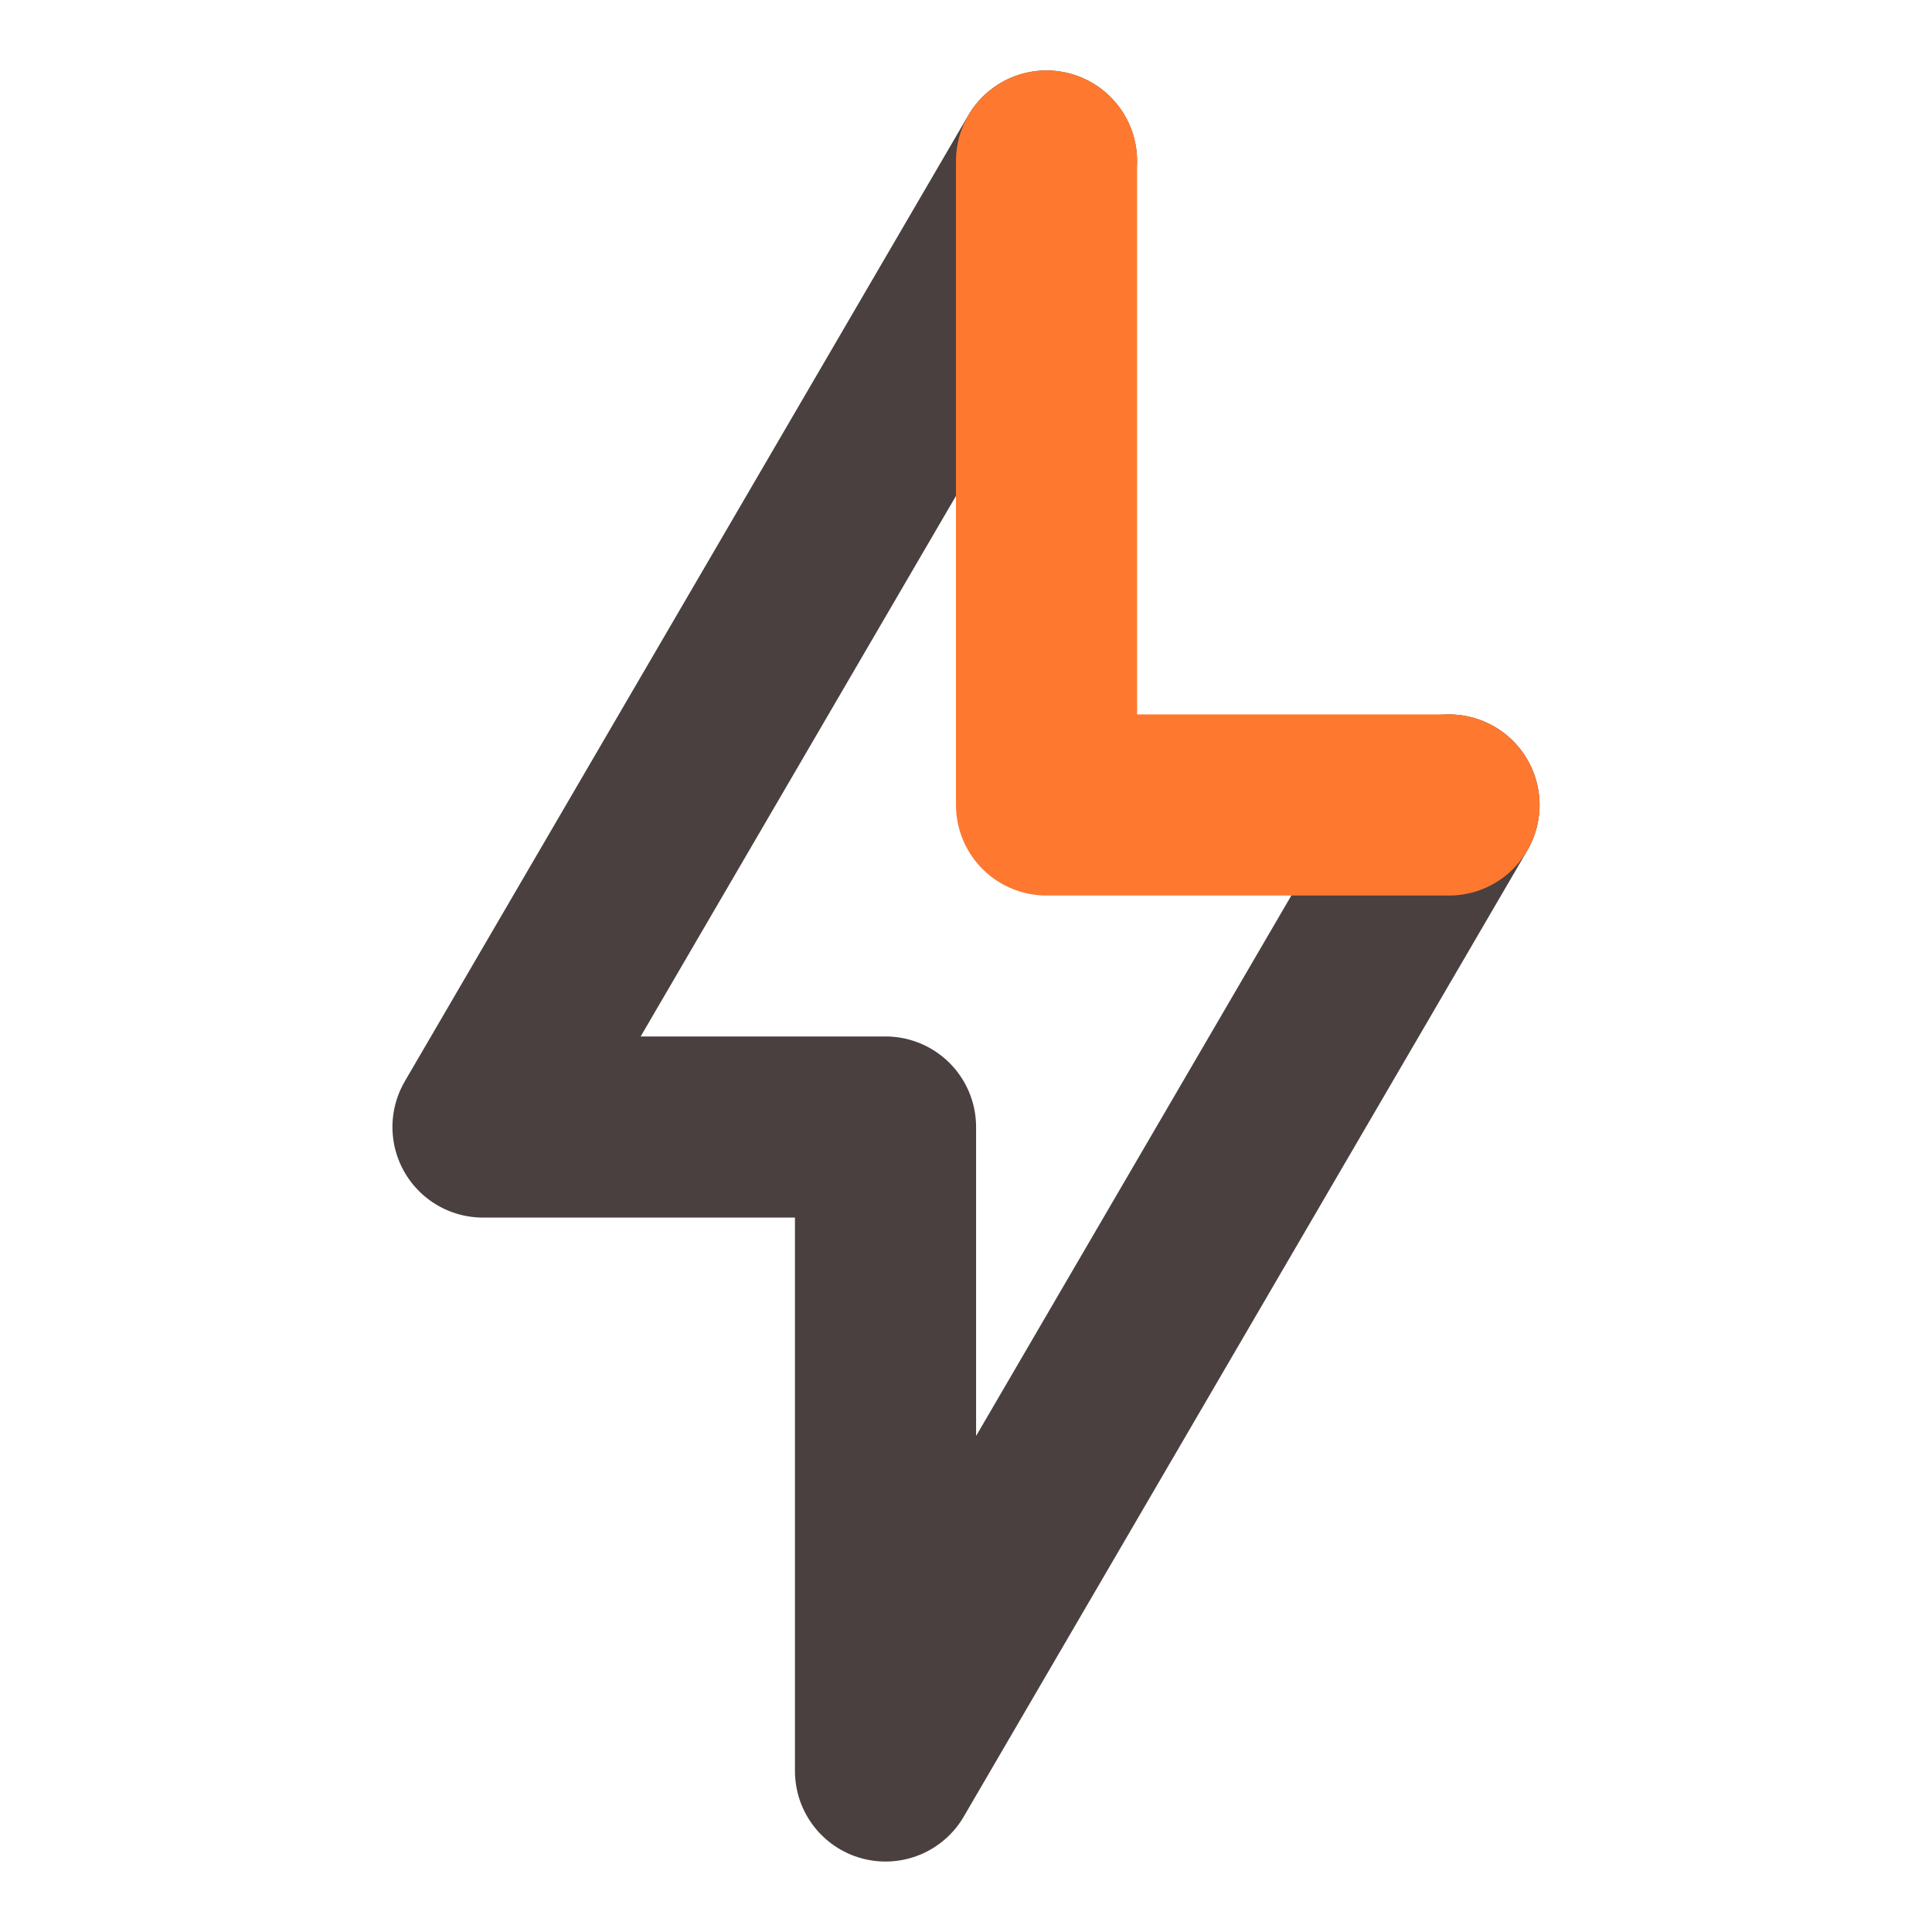 <svg width="32" height="32" viewBox="0 0 32 32" fill="none" xmlns="http://www.w3.org/2000/svg">
<path d="M17.333 2.667L8 18.667H14.667V29.333L24 13.333" stroke="#4A4040" stroke-width="3" stroke-linecap="round" stroke-linejoin="round"/>
<path d="M17.334 2.667V13.333H24" stroke="#FF7830" stroke-width="3" stroke-linecap="round" stroke-linejoin="round"/>
</svg>
